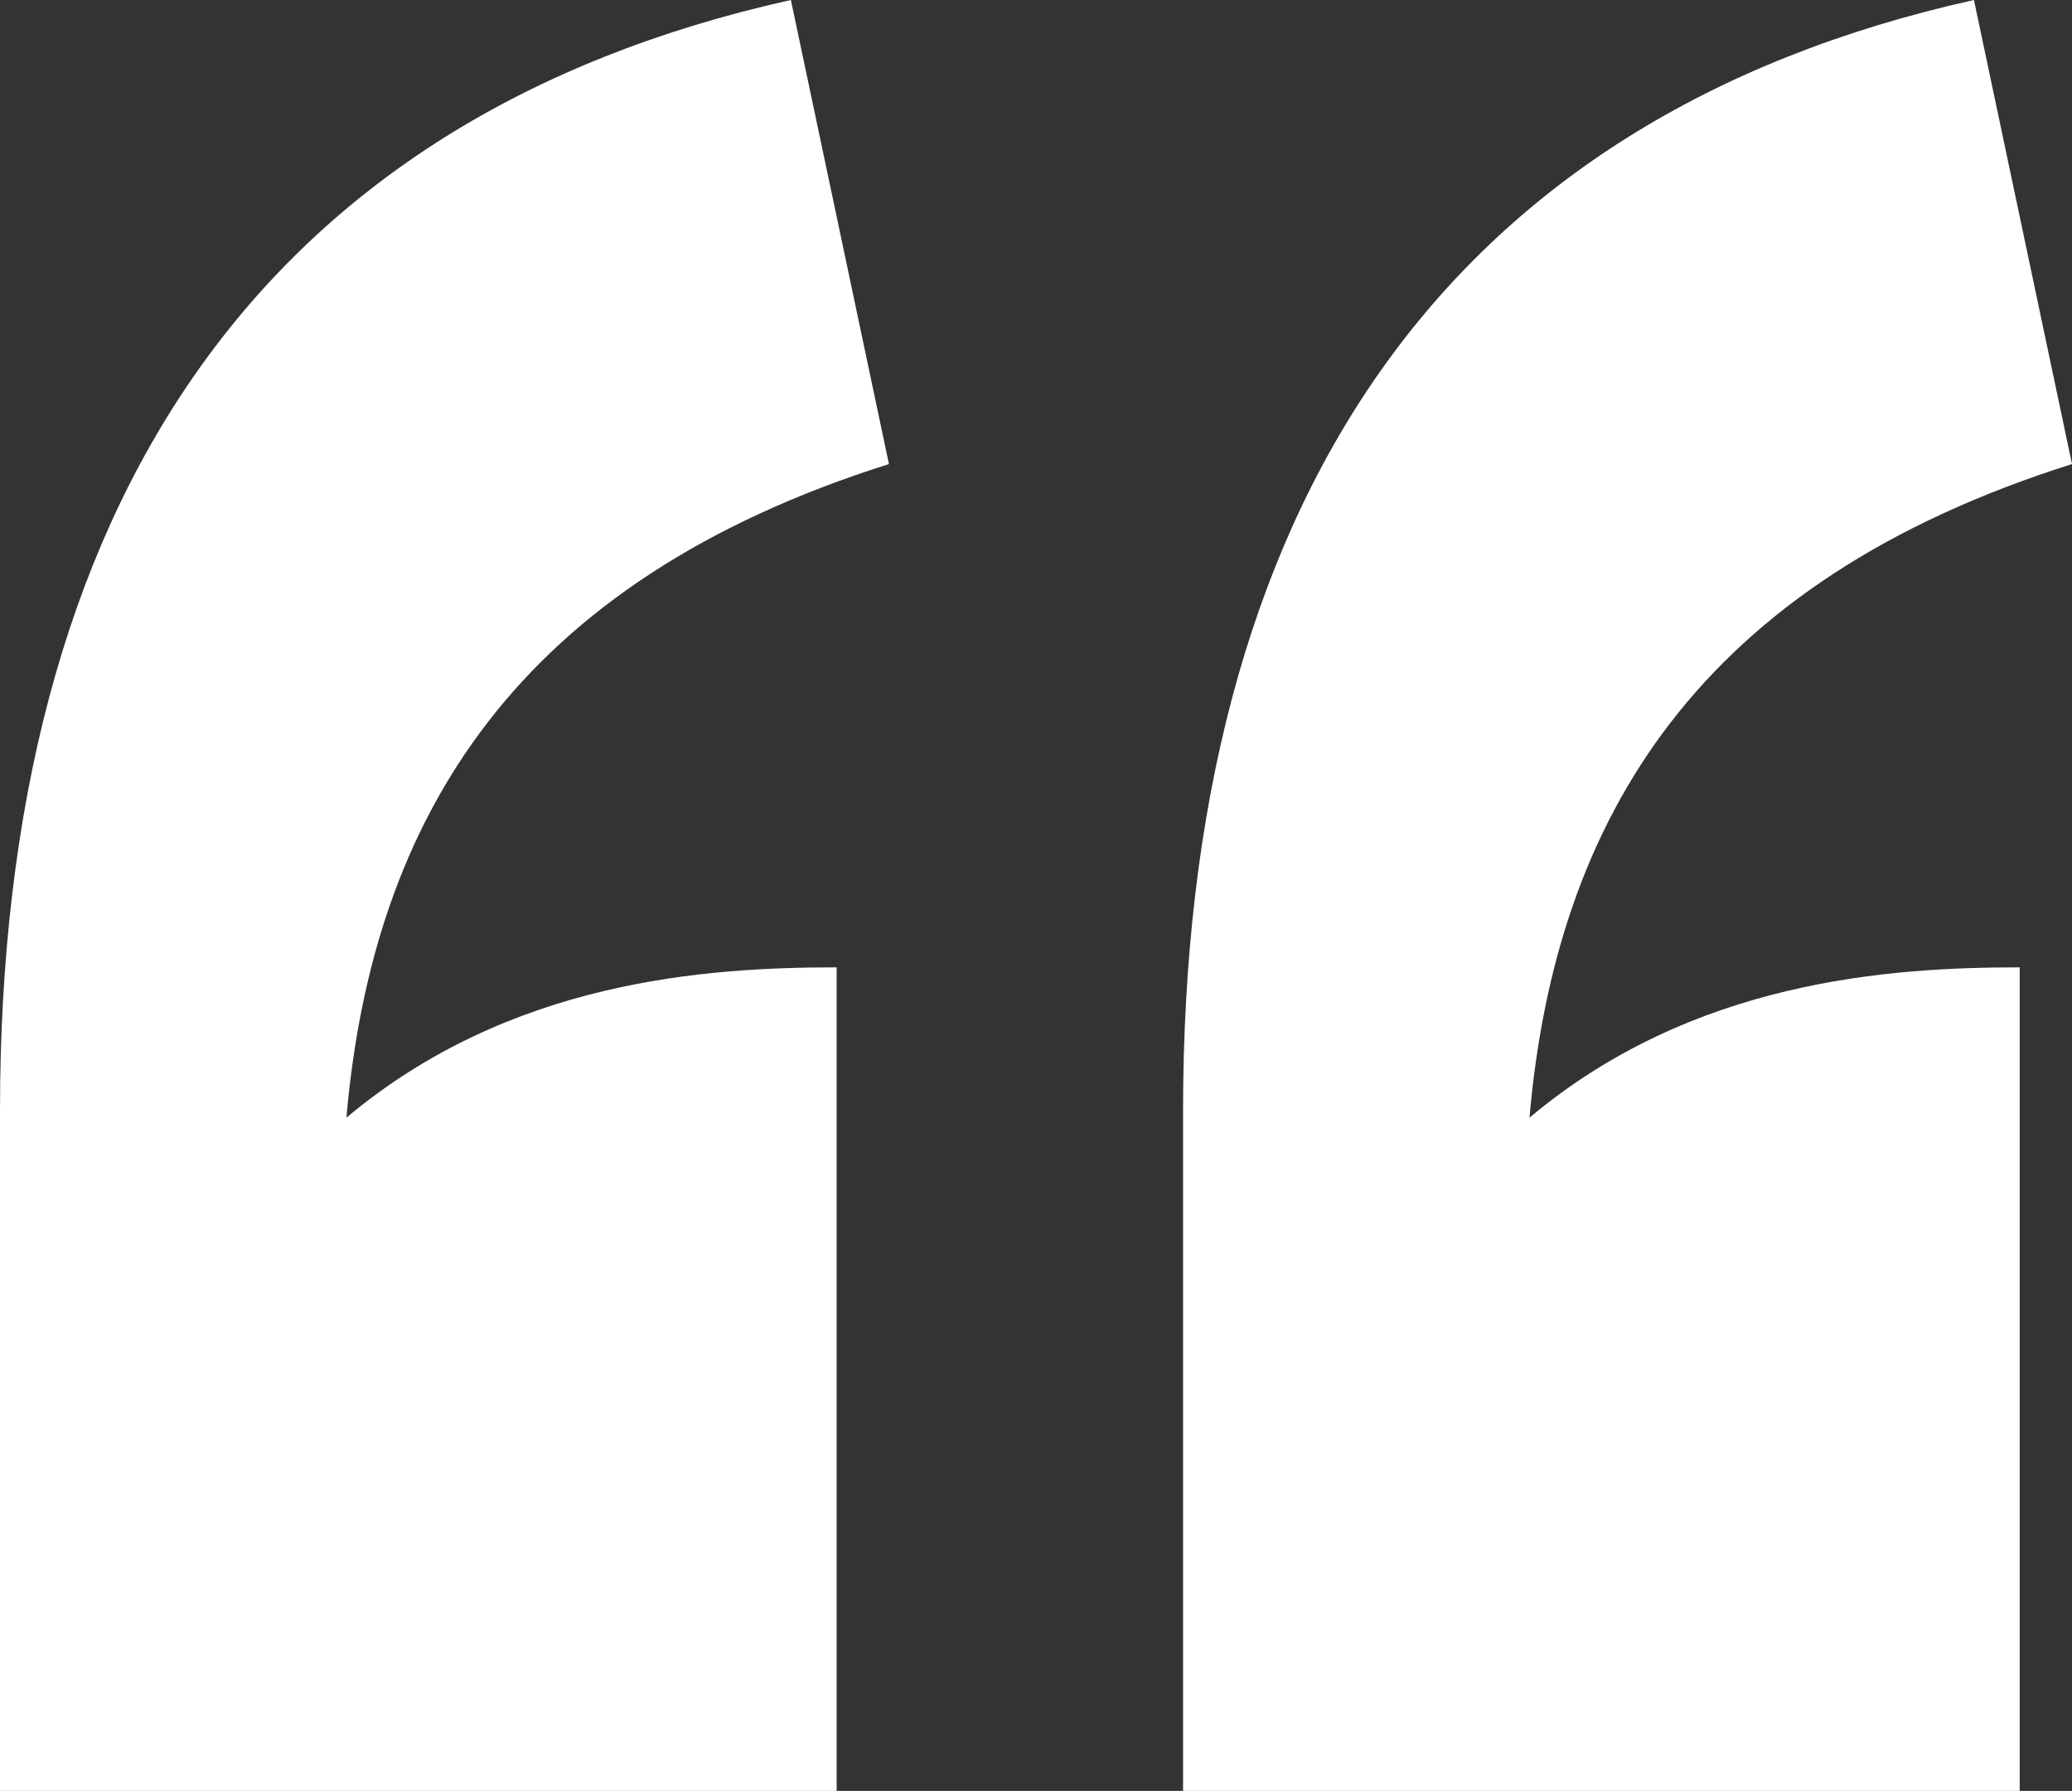 <svg width="317" height="274" viewBox="0 0 317 274" fill="none" xmlns="http://www.w3.org/2000/svg">
<rect x="0" y="0" width="317" height="274" fill="#333333" stroke="none"/>
<path d="M136 71C79 89 57 125 53 171C78 150 108 148 128 148V274H2.77162e-06V170C2.77162e-06 77 40 18 121 -1.4782e-05L136 71ZM181 274V170C181 77 221 18 302 -1.4782e-05L317 71C260 89 238 125 234 171C259 150 289 148 309 148V274H181Z" fill="white"/>
</svg>
